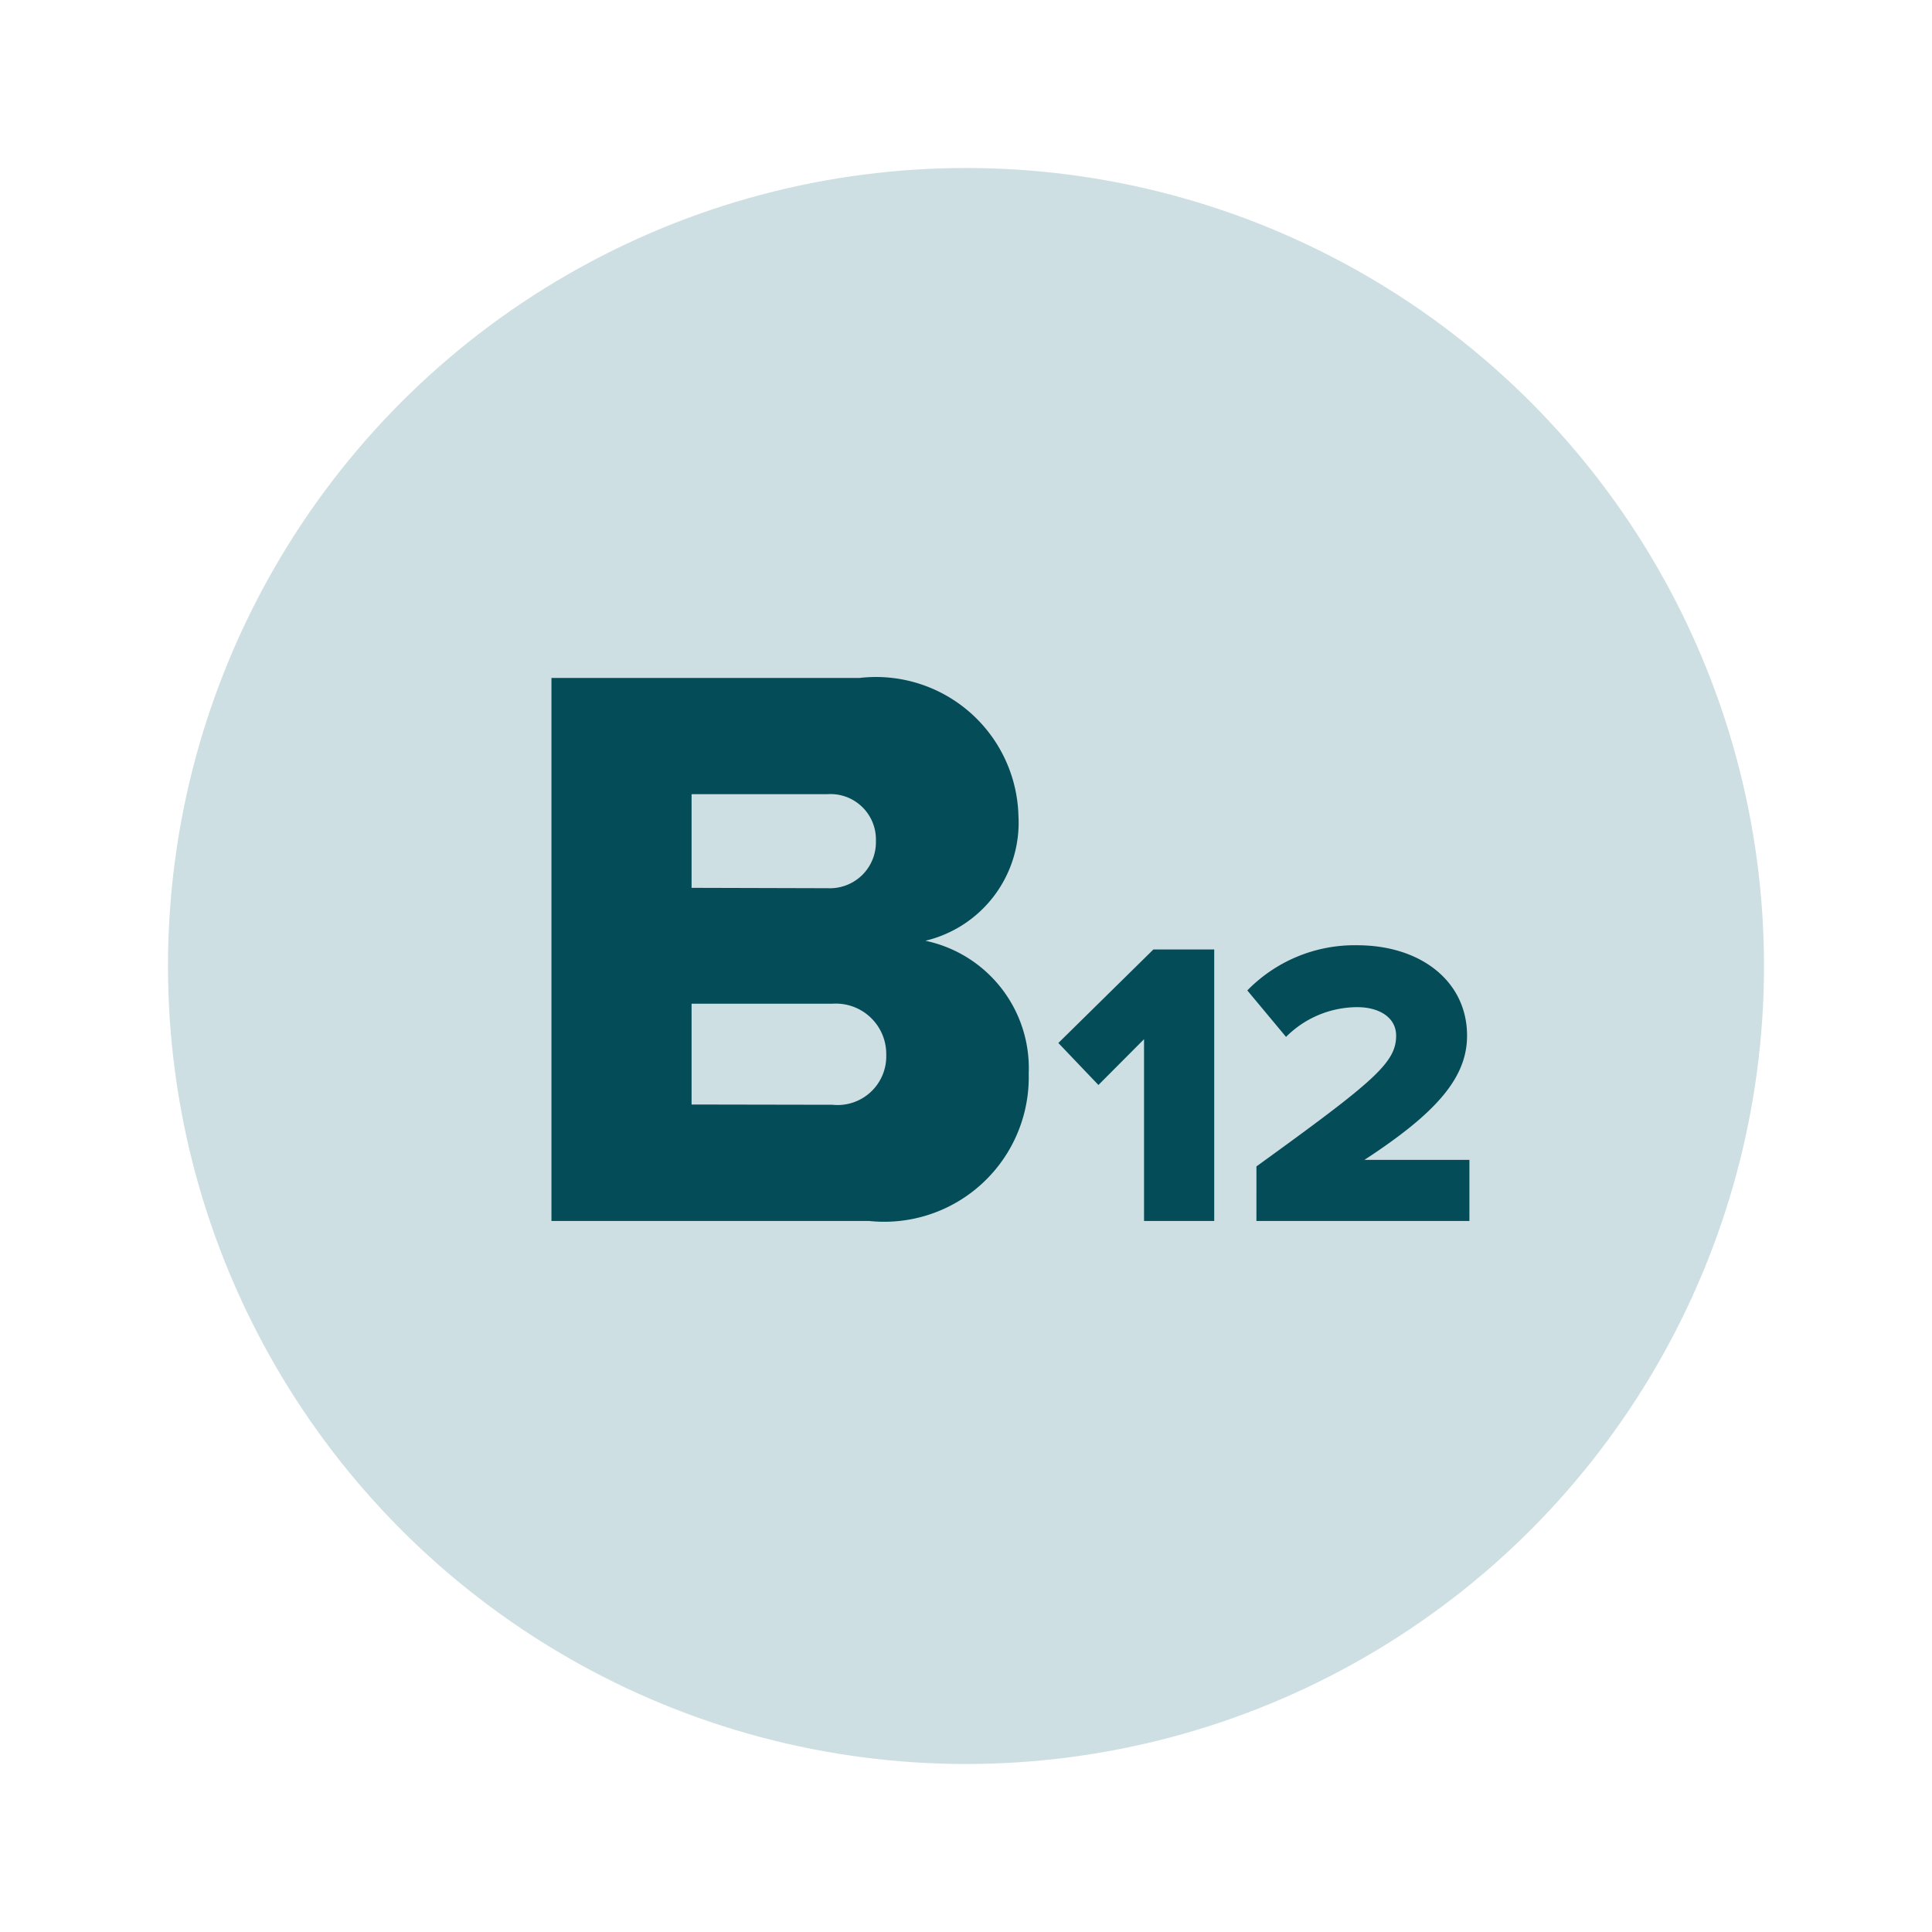 <?xml version="1.0"?>
<svg xmlns="http://www.w3.org/2000/svg" xmlns:xlink="http://www.w3.org/1999/xlink" width="46" height="46" viewBox="0 0 46 46">
  <rect x="0" y="0" width="46" height="46" fill="#808080" stroke="none"/>
  <defs>
    <clipPath id="clip-Vitamin_B12_Levels">
      <rect width="46" height="46"/>
    </clipPath>
  </defs>
  <g id="Vitamin_B12_Levels" data-name="Vitamin B12 Levels" clip-path="url(#clip-Vitamin_B12_Levels)">
    <rect width="46" height="46" fill="#fff"/>
    <g id="Group_1399" data-name="Group 1399" transform="translate(3.928 3.503)">
      <circle id="Ellipse_42" data-name="Ellipse 42" cx="19" cy="19" r="19" transform="translate(0.072 0.497)" fill="#cddfe2"/>
      <path id="Path_30" data-name="Path 30" d="M.72,4.938H8.283a3.442,3.442,0,0,0,3.8-3.51A3.1,3.1,0,0,0,9.622-1.734,2.89,2.89,0,0,0,11.839-4.7a3.394,3.394,0,0,0-1.167-2.482,3.394,3.394,0,0,0-2.621-.809H.72ZM4.056-2.994v-2.23H7.288a1.08,1.08,0,0,1,.826.3,1.08,1.08,0,0,1,.331.814,1.1,1.1,0,0,1-.325.81,1.1,1.1,0,0,1-.819.315Zm0,5.159v-2.4H7.411A1.2,1.2,0,0,1,8.691.988a1.159,1.159,0,0,1-1.28,1.183ZM14.829,4.938H16.5V-1.527H15.052L12.789.7l.954,1L14.829.61Zm2.676,0h5.071V3.483h-2.5C21.812,2.352,22.52,1.515,22.52.526c0-1.293-1.1-2.153-2.618-2.153A3.567,3.567,0,0,0,17.288-.551L18.21.555a2.4,2.4,0,0,1,1.7-.708c.5,0,.921.233.921.679,0,.646-.524,1.086-3.326,3.113Z" transform="translate(8.482 20.63)" fill="#044c57"/>
    </g>
  </g>
</svg>
